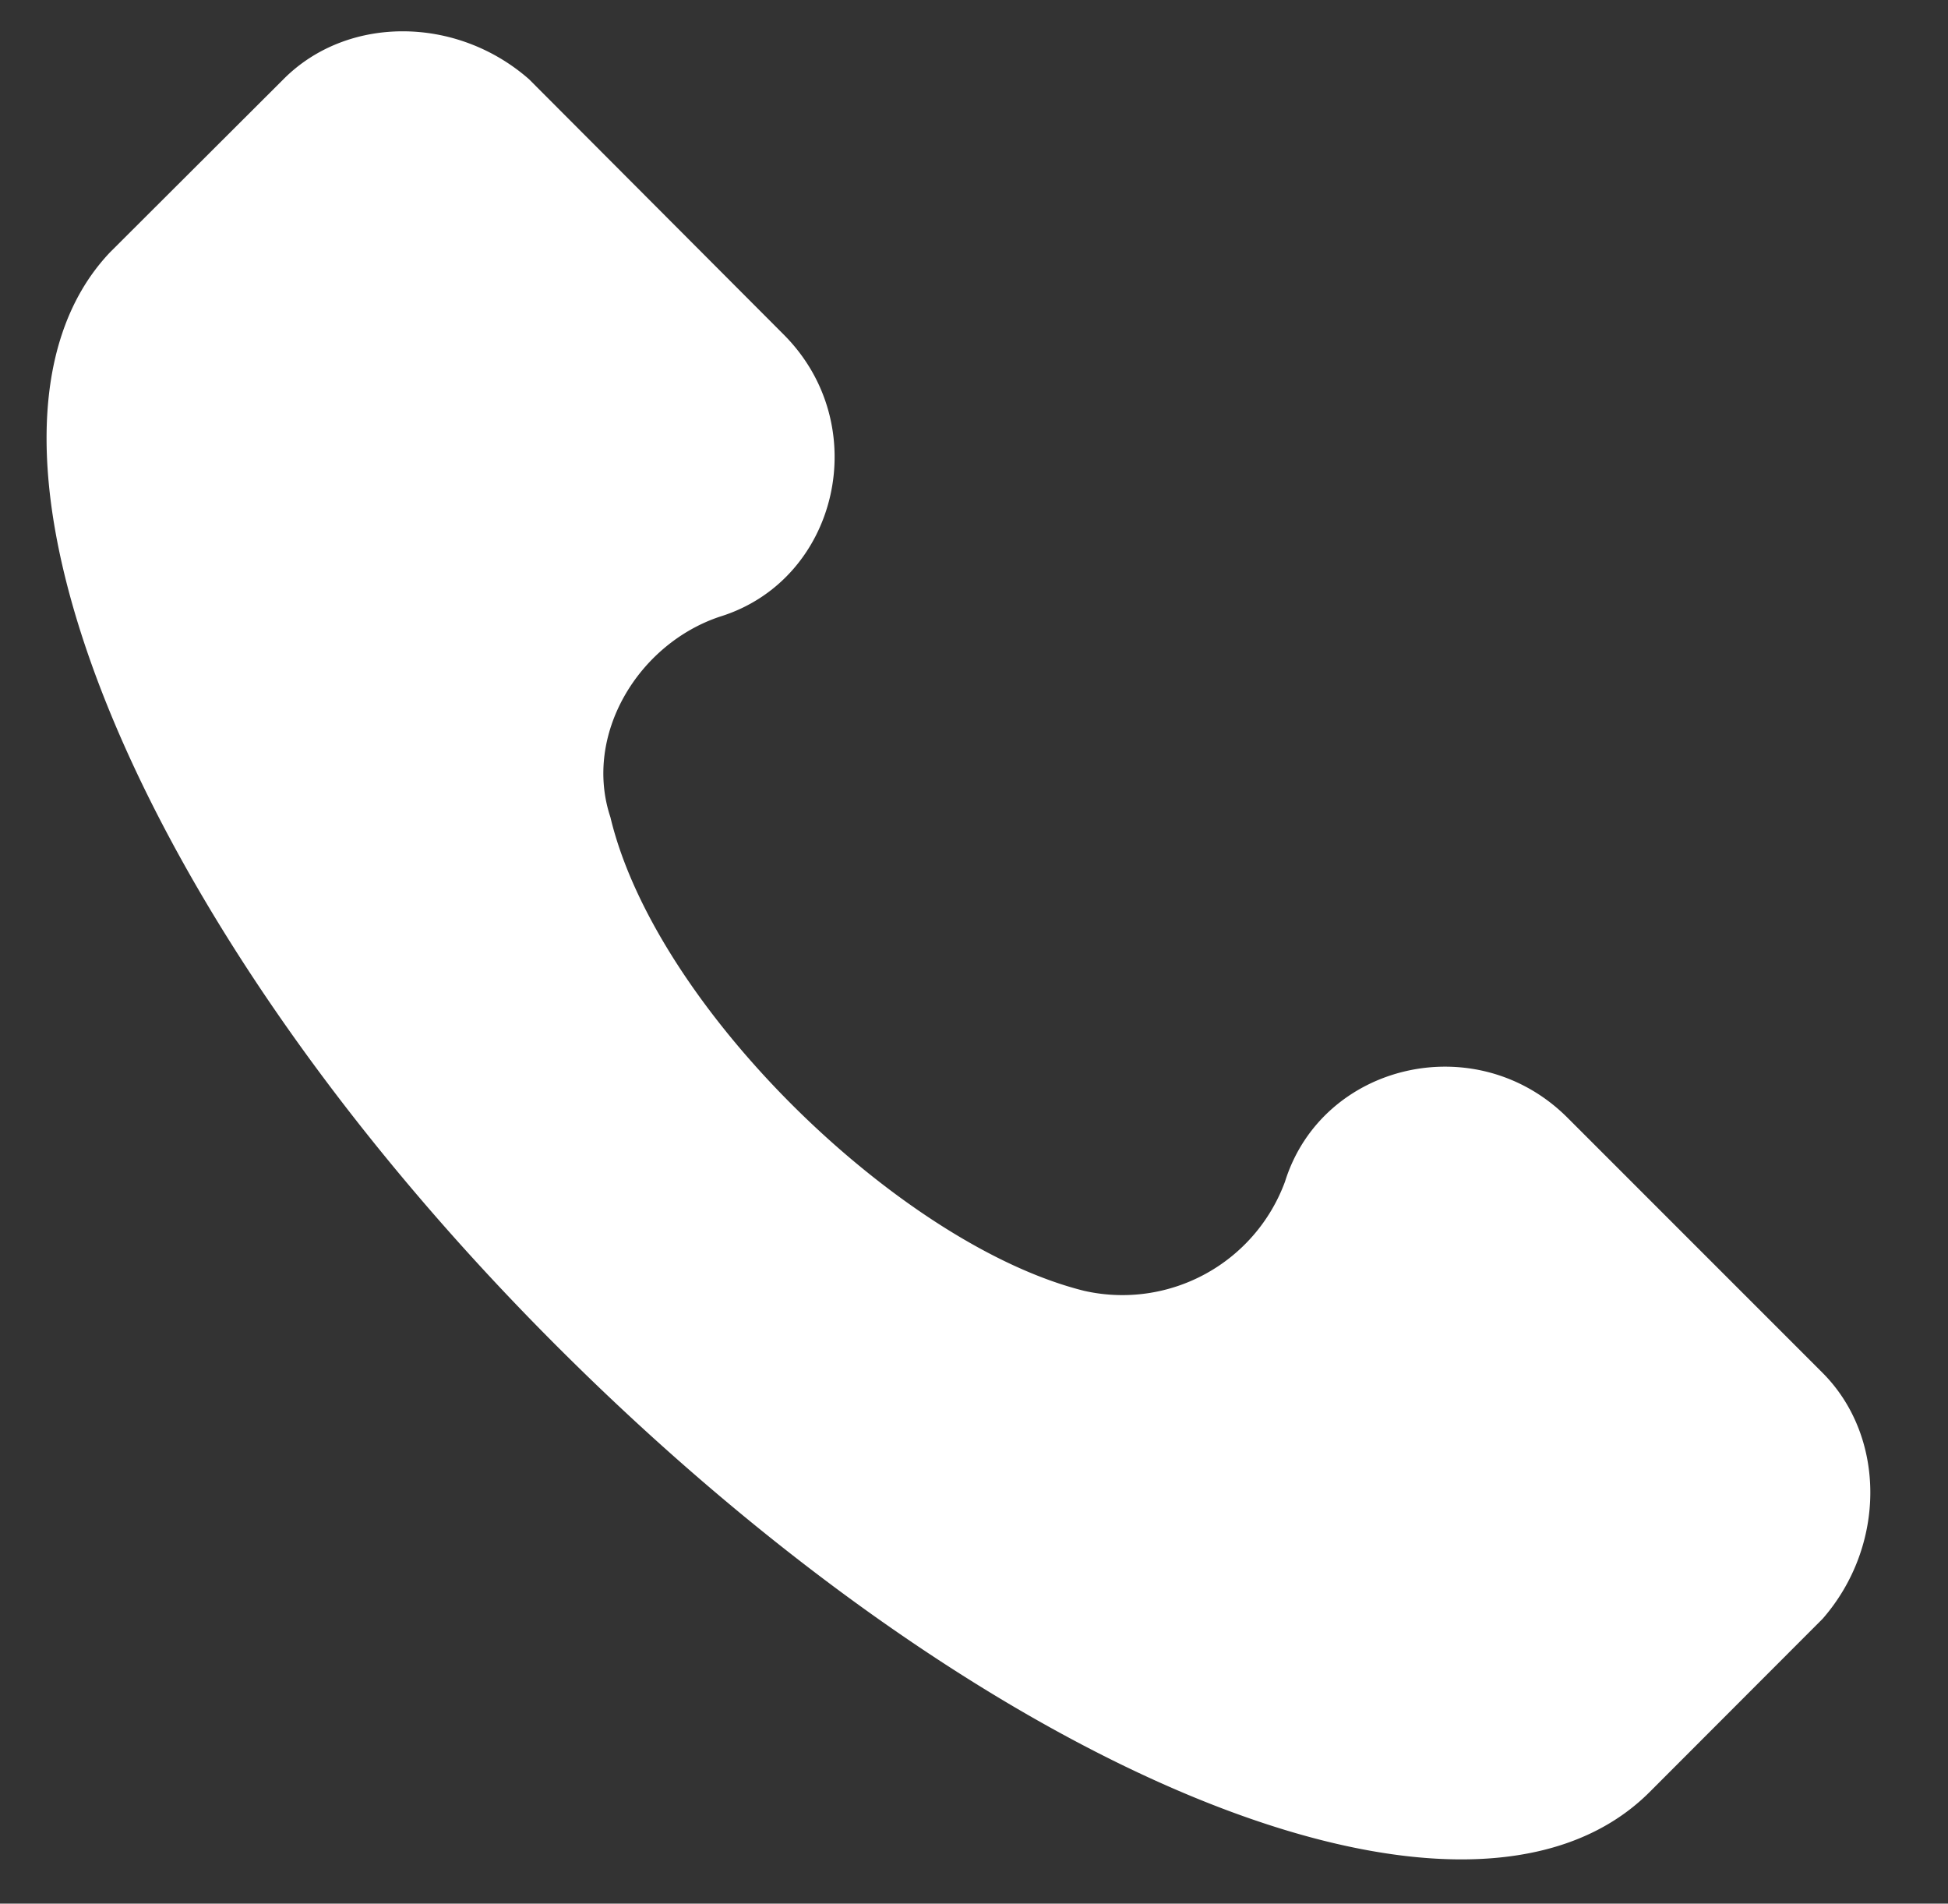 <svg id="Layer_1" data-name="Layer 1" xmlns="http://www.w3.org/2000/svg" viewBox="0 0 95.23 93.04"><rect x="0" y="0" width="95.23" height="93.04" fill="#333333" stroke="none"/><defs><style>.cls-1{fill:#fff;}</style></defs><path class="cls-1" d="M89.1,67.1,76.63,54.63c-4.45-4.45-12-2.67-13.81,3.12A8.47,8.47,0,0,1,53,63.09c-8.91-2.22-20.93-13.8-23.16-23.15-1.33-4,1.34-8.46,5.35-9.8,5.78-1.78,7.57-9.35,3.11-13.8L25.86,3.87c-3.56-3.12-8.9-3.12-12,0L5.38,12.33c-8.46,8.91.89,32.51,21.82,53.44S71.73,96.49,80.64,87.59l8.46-8.47C92.21,75.56,92.21,70.22,89.1,67.1Z"/></svg>